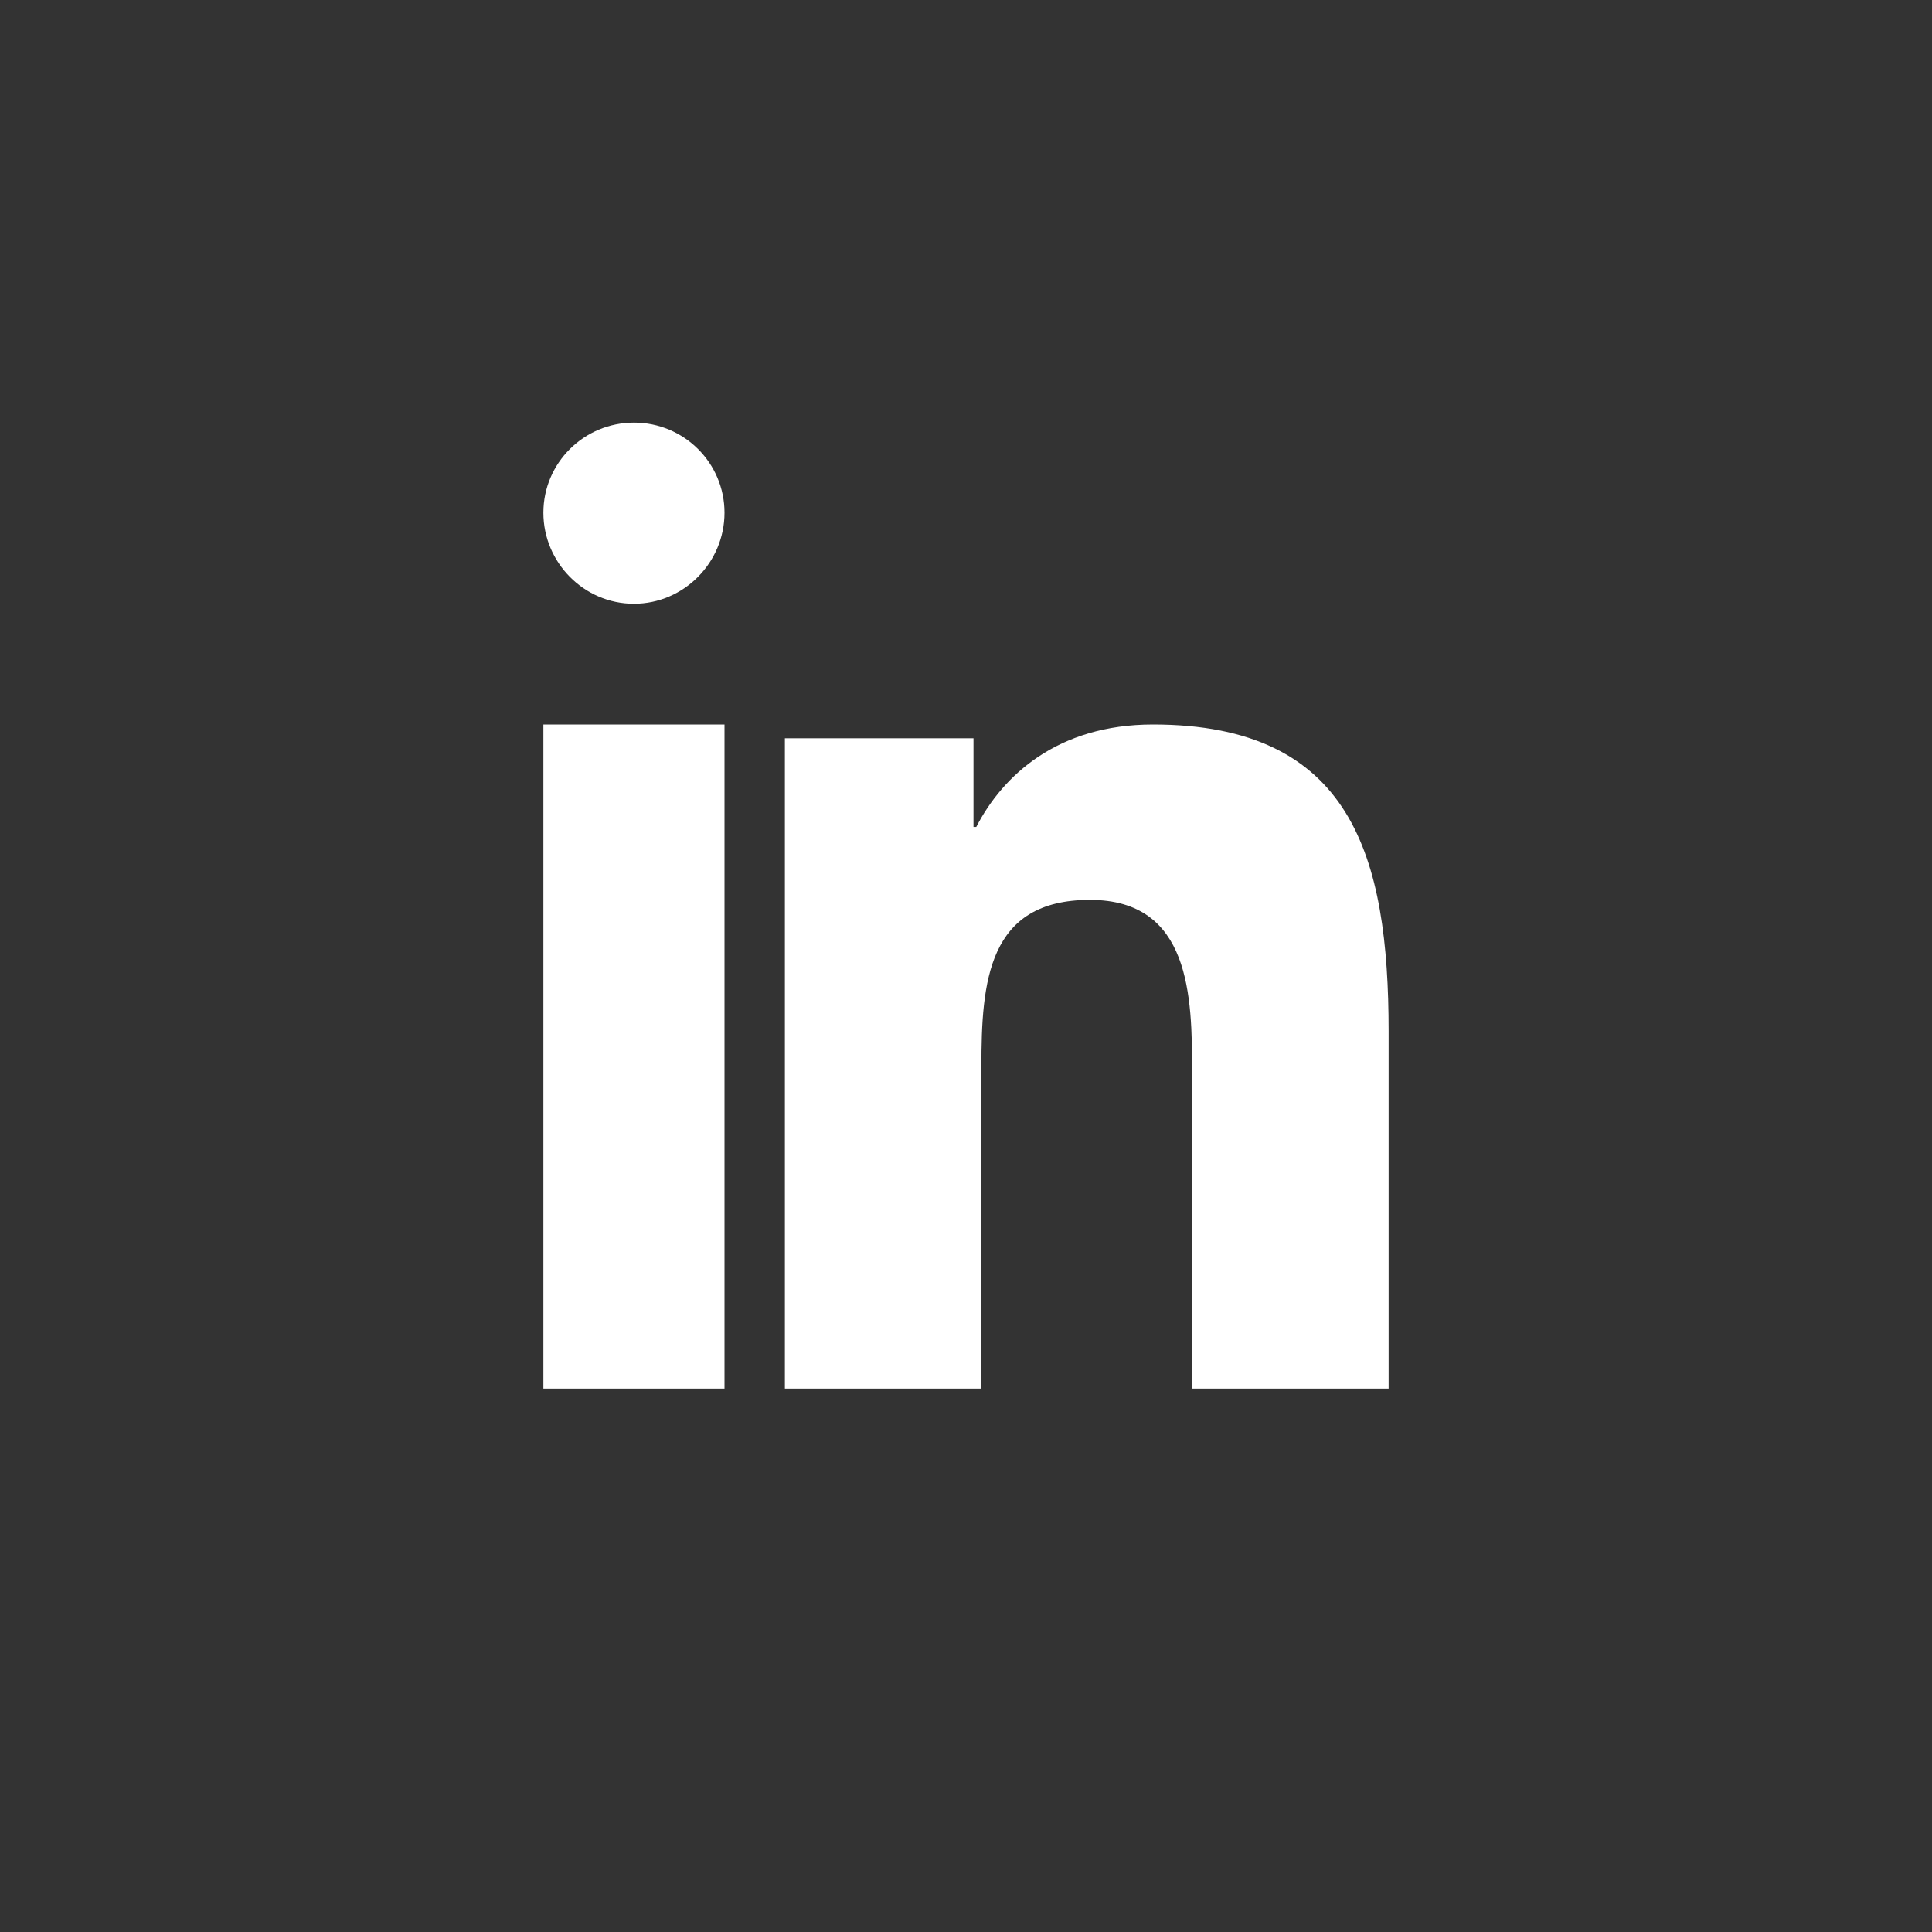 <?xml version="1.0" encoding="UTF-8"?>
<svg width="32px" height="32px" viewBox="0 0 32 32" version="1.1" xmlns="http://www.w3.org/2000/svg" xmlns:xlink="http://www.w3.org/1999/xlink">
    <rect x="0" y="0" width="32" height="32" fill="#333333" stroke="none"/>
    <title>gui/gui-menu-social/gui-menu-social-icon-linkedin</title>
    <g id="umsetzung" stroke="none" stroke-width="1" fill="none" fill-rule="evenodd">
        <g id="00-sst-icons" transform="translate(-194, -957)" fill="#FFFFFF" fill-rule="nonzero">
            <path d="M204.501,964 C203.672,964 203,964.668 203,965.492 C203,966.317 203.672,967 204.499,967 C205.327,967 206,966.317 206,965.492 C206,964.668 205.329,964 204.501,964 Z M213.097,969 C211.512,969 210.605,969.851 210.17,970.697 L210.124,970.697 L210.124,969.228 L207,969.228 L207,980 L210.255,980 L210.255,974.668 C210.255,973.263 210.358,971.905 212.052,971.905 C213.721,971.905 213.745,973.507 213.745,974.756 L213.745,980 L216.996,980 L217,980 L217,974.083 C217,971.188 216.394,969 213.097,969 Z M203,969 L203,980 L206,980 L206,969 L203,969 Z" id="Shape"></path>
        </g>
    </g>
</svg>
